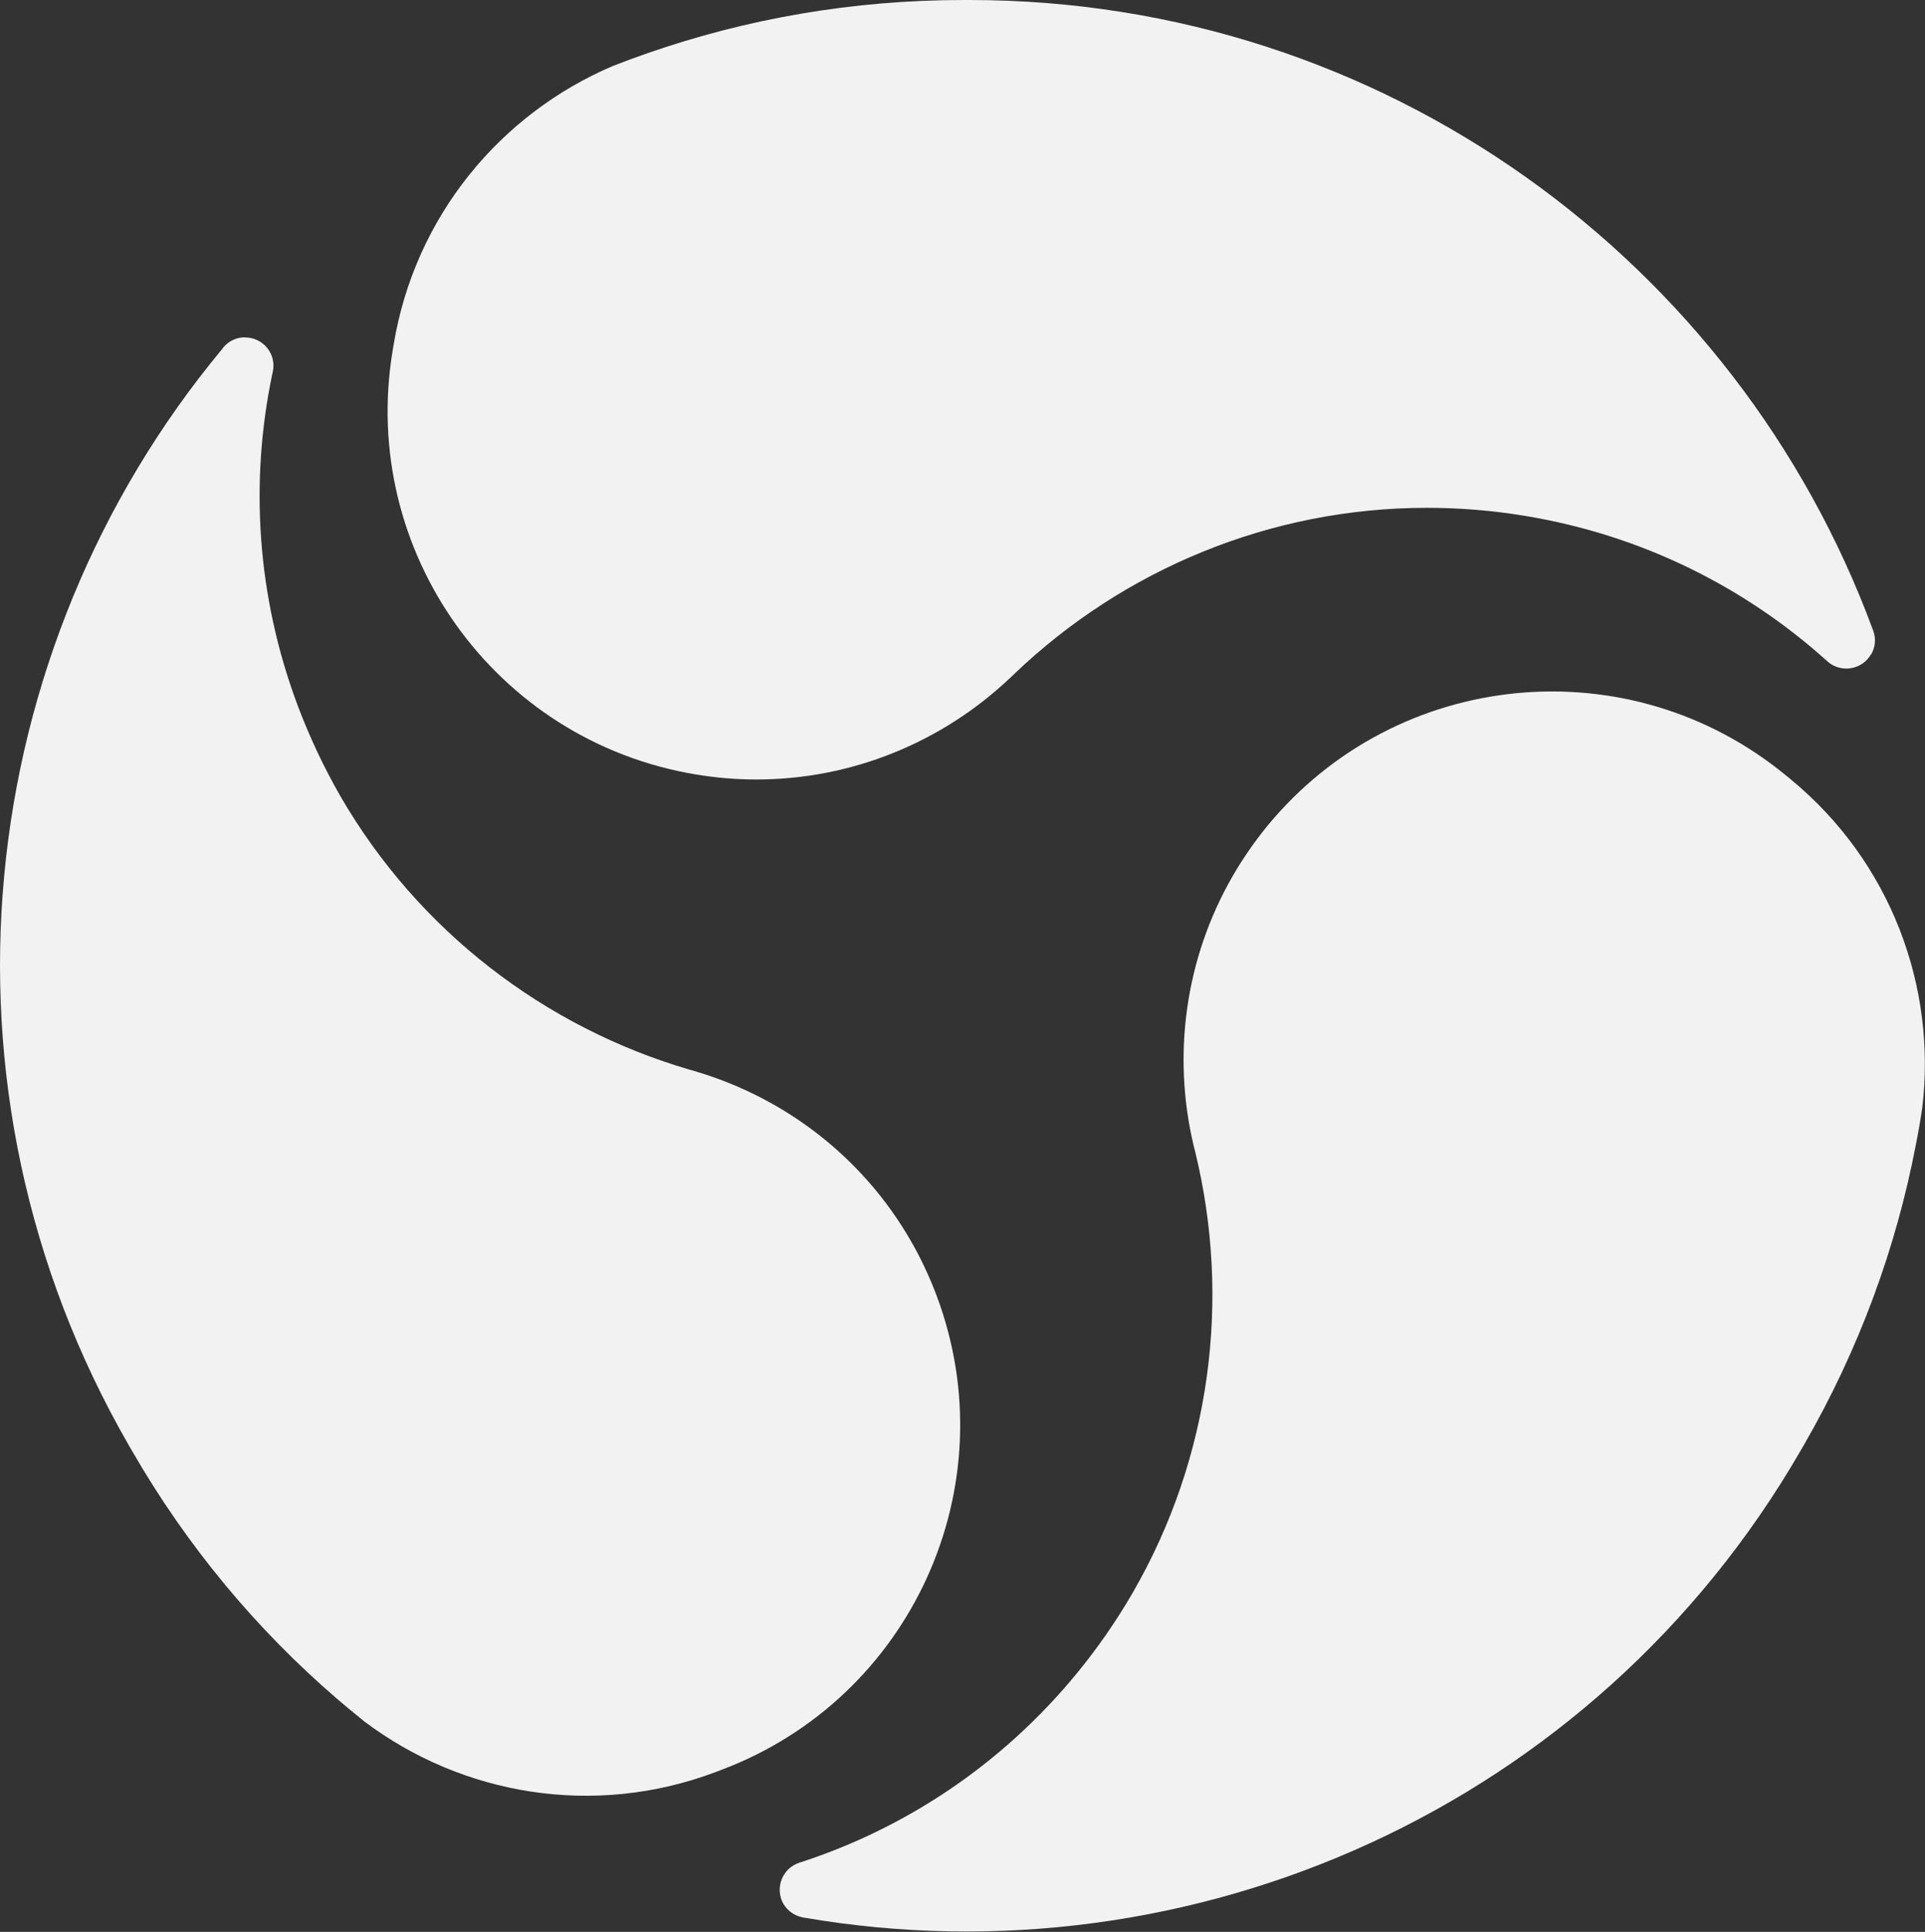 <svg xmlns="http://www.w3.org/2000/svg" id="uuid-7a78b7df-4abb-4ff3-8df8-2bc2a3758018" viewBox="0 0 118.2 118.62"><rect x="0" y="0" width="118.2" height="118.62" fill="#333333" stroke="none"/><defs><style>.uuid-d267306f-0534-45cf-b327-eae34df4c73e{fill:#f2f2f2;}</style></defs><g id="uuid-96b8d5a6-d978-4b95-ad54-b421b30895be"><g><path class="uuid-d267306f-0534-45cf-b327-eae34df4c73e" d="M114.88,40.18c-.32,.56-.91,.87-1.51,.87-.3,0-.6-.08-.87-.23-.11-.06-.2-.13-.29-.21-.03-.03-.07-.06-.1-.09-5.01-4.49-11.31-7.66-18.44-8.84-2.04-.34-4.06-.5-6.06-.5-9.62,0-18.63,3.8-25.31,10.18-.12,.12-.24,.23-.36,.34-4.11,3.86-9.61,6.16-15.49,6.16-1.23,0-2.48-.1-3.73-.31-12.33-2.05-20.66-13.7-18.61-26.03l.06-.36c1.31-7.91,6.58-14.17,13.44-17.1,.71-.28,1.42-.54,2.14-.79,6.08-2.12,12.62-3.27,19.42-3.27h.36c25.44,0,47.12,16.08,55.45,38.62,0,.02,.02,.04,.03,.07,0,.03,.02,.06,.03,.09,.15,.45,.11,.96-.15,1.41Z"></path><path class="uuid-d267306f-0534-45cf-b327-eae34df4c73e" d="M15.05,20.72c.65,0,1.21,.35,1.51,.87,.15,.26,.23,.55,.23,.87,0,.12-.01,.24-.04,.36-.01,.04-.02,.09-.03,.14-1.38,6.58-.97,13.63,1.57,20.39,.73,1.93,1.6,3.77,2.59,5.5,4.81,8.33,12.61,14.24,21.47,16.83,.16,.04,.32,.09,.48,.14,5.4,1.63,10.14,5.24,13.08,10.34,.62,1.07,1.15,2.2,1.6,3.39,4.39,11.7-1.54,24.74-13.24,29.13l-.34,.13c-7.5,2.82-15.56,1.39-21.53-3.09-.59-.47-1.18-.96-1.76-1.46-4.88-4.21-9.14-9.29-12.54-15.19l-.18-.31C-4.79,66.72-1.71,39.9,13.65,21.42c.01-.02,.03-.04,.04-.06,.02-.02,.04-.05,.06-.07,.32-.36,.78-.58,1.29-.58Z"></path><path class="uuid-d267306f-0534-45cf-b327-eae34df4c73e" d="M48.11,116.91c-.32-.56-.3-1.22,0-1.75,.15-.26,.36-.48,.64-.64,.11-.06,.21-.11,.33-.15,.04-.01,.09-.03,.13-.04,6.39-2.09,12.29-5.97,16.88-11.55,1.31-1.59,2.47-3.27,3.47-5,4.81-8.33,6.02-18.04,3.84-27.01-.04-.16-.08-.32-.12-.48-1.29-5.49-.53-11.4,2.41-16.5,.62-1.07,1.33-2.1,2.13-3.08,7.94-9.65,22.19-11.04,31.84-3.1l.28,.23c6.19,5.09,8.98,12.78,8.09,20.19-.11,.75-.24,1.5-.39,2.25-1.21,6.33-3.48,12.56-6.88,18.45l-.18,.31c-12.72,22.03-37.48,32.77-61.17,28.71-.02,0-.05,0-.07-.01-.03,0-.06,0-.09-.02-.47-.1-.89-.39-1.15-.83Z"></path></g></g></svg>